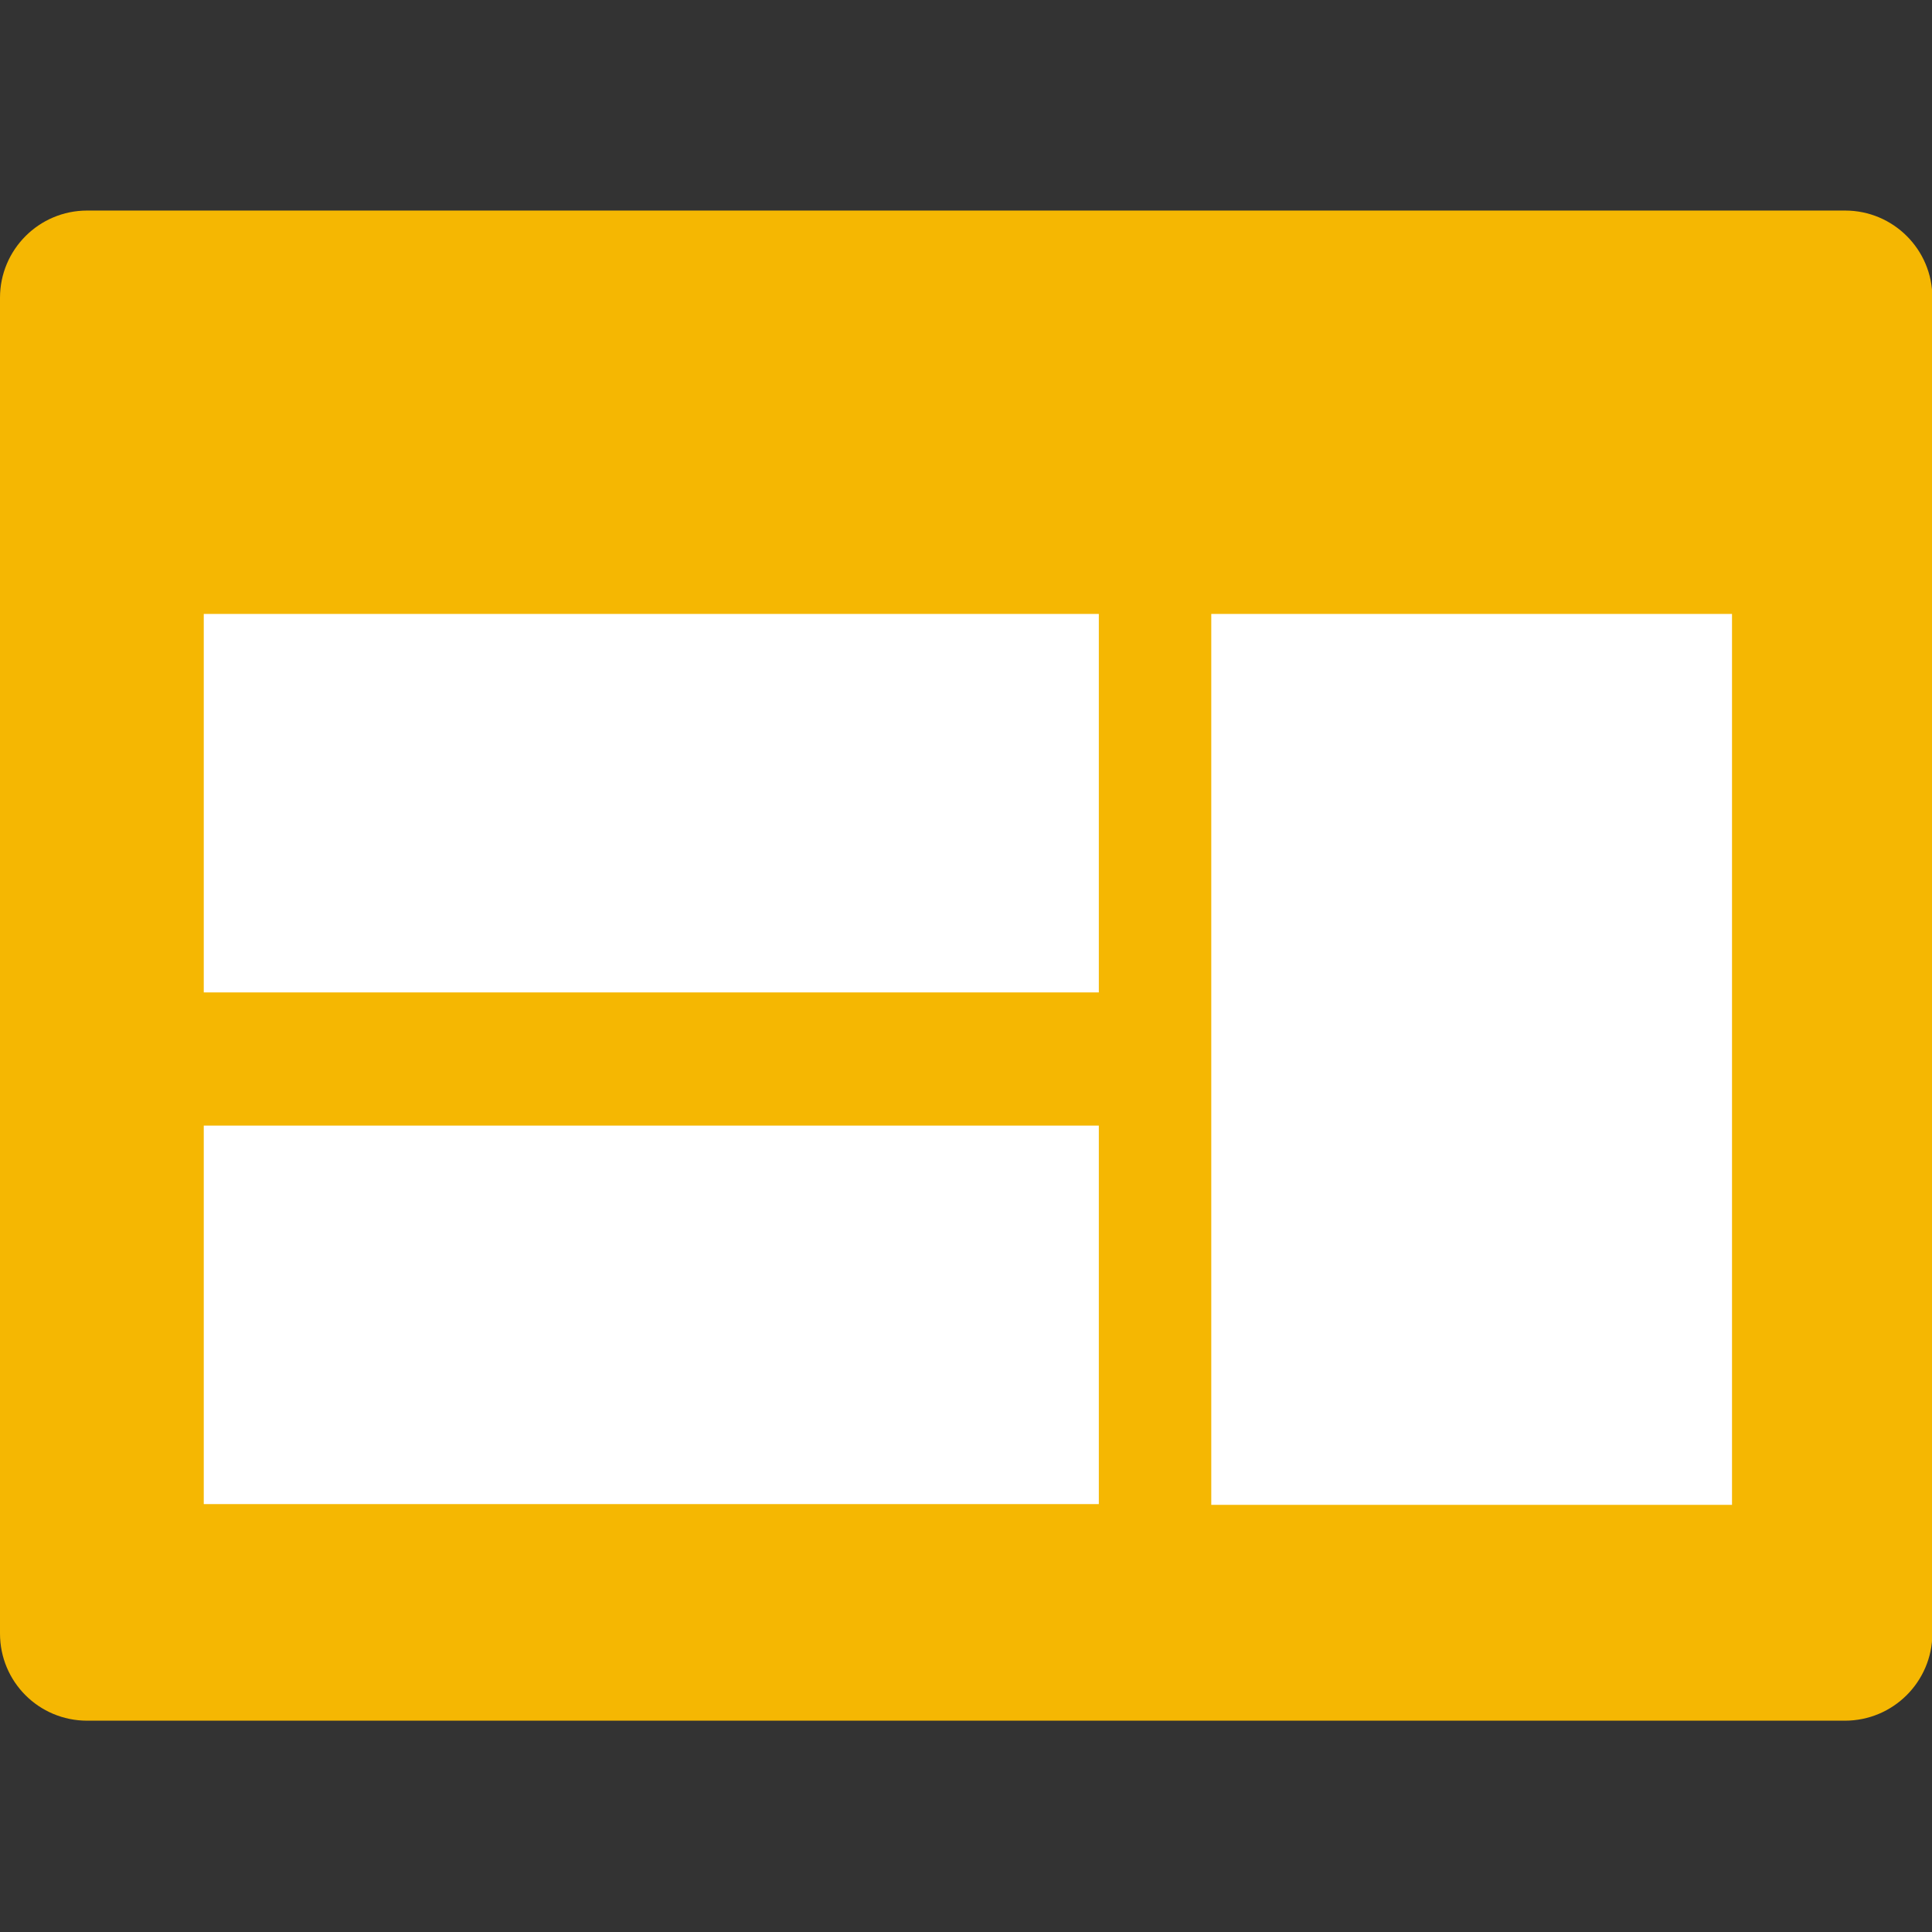 <?xml version="1.0" encoding="utf-8"?>
<!-- Generator: Adobe Illustrator 26.1.0, SVG Export Plug-In . SVG Version: 6.00 Build 0)  -->
<svg version="1.1" id="Ebene_1" xmlns="http://www.w3.org/2000/svg" xmlns:xlink="http://www.w3.org/1999/xlink" x="0px" y="0px"
	 viewBox="0 0 512 512" style="enable-background:new 0 0 512 512;" xml:space="preserve">
<rect x="0" y="0" width="512" height="512" fill="#333333" stroke="none"/>
<style type="text/css">
	.st2{fill:#FFFFFF;}
	.st6{fill:#F5B702;}
</style>
<g id="display">
	<path class="st6" d="M488.9,456H23.1C10.3,456,0,445.7,0,432.9V78.9c0-12.7,10.3-23.1,23.1-23.1h465.9c12.7,0,23.1,10.3,23.1,23.1
		v354.1C512,445.7,501.7,456,488.9,456z"/>
	<rect x="321" y="162.7" class="st2" width="138" height="236.1"/>
	<rect x="54" y="298.3" class="st2" width="237.2" height="100.3"/>
	<rect x="54" y="162.7" class="st2" width="237.2" height="100.3"/>
</g>
</svg>
